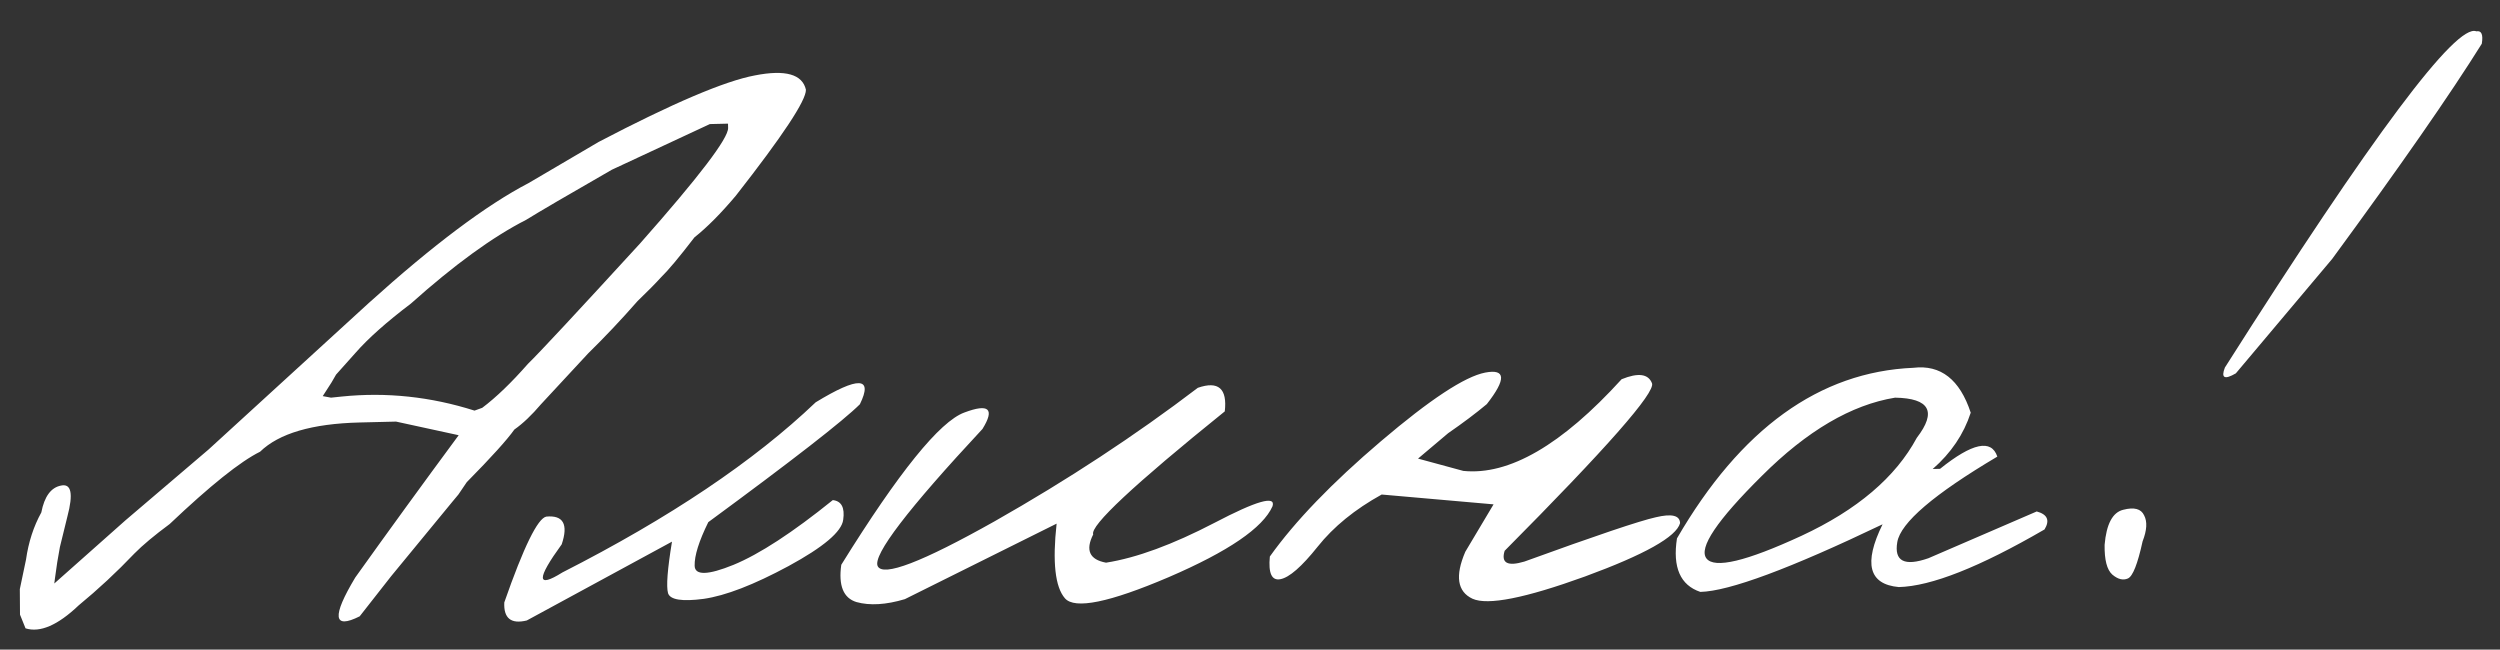<?xml version="1.0" encoding="UTF-8"?> <svg xmlns="http://www.w3.org/2000/svg" width="127" height="33" viewBox="0 0 127 33" fill="none"><rect x="0" y="0" width="127" height="33" fill="#333333" stroke="none"/><path d="M18.742 15.385C21.997 12.448 24.702 10.419 26.858 9.297L30.412 7.21C34.173 5.243 36.82 4.116 38.352 3.83C39.898 3.528 40.761 3.771 40.941 4.558C40.954 5.1 39.767 6.894 37.38 9.942C36.625 10.839 35.924 11.545 35.277 12.059C34.51 13.059 33.941 13.74 33.568 14.101C33.297 14.4 32.904 14.798 32.389 15.294C31.562 16.237 30.726 17.122 29.882 17.949L27.483 20.535C27.013 21.088 26.562 21.517 26.13 21.82C25.761 22.342 24.955 23.234 23.711 24.495L23.287 25.121L22.988 25.48L19.871 29.27L18.272 31.309C16.926 31.986 16.851 31.329 18.048 29.336C19.72 26.995 21.471 24.586 23.301 22.109L20.119 21.417L18.274 21.462C15.858 21.521 14.17 22.016 13.211 22.948C12.212 23.441 10.681 24.666 8.619 26.621C7.842 27.196 7.246 27.694 6.831 28.115C5.931 29.06 4.985 29.94 3.994 30.755C2.934 31.763 2.035 32.151 1.297 31.92L1.016 31.224L1.007 29.927L1.322 28.425C1.447 27.543 1.706 26.745 2.099 26.032C2.255 25.222 2.588 24.767 3.099 24.667C3.623 24.552 3.731 25.076 3.423 26.241L3.043 27.789L2.908 28.562L2.795 29.356L2.758 29.642L6.373 26.433L10.593 22.836L18.742 15.385ZM18.056 17.929L17.072 19.03L16.84 19.431L16.395 20.123L16.815 20.201L17.363 20.144C19.629 19.913 21.876 20.151 24.106 20.859L24.498 20.717C25.203 20.187 25.977 19.443 26.818 18.485C27.376 17.944 29.275 15.905 32.515 12.368C35.51 8.983 37.001 7.028 36.988 6.5L36.983 6.281L36.06 6.303L31.083 8.622C28.843 9.908 27.392 10.756 26.727 11.168C25.034 12.03 23.083 13.447 20.875 15.421C19.637 16.359 18.698 17.195 18.056 17.929ZM41.437 20.437C43.618 19.109 44.366 19.142 43.682 20.536C42.838 21.377 40.271 23.374 35.981 26.526C35.506 27.49 35.275 28.228 35.288 28.741C35.3 29.239 35.959 29.223 37.264 28.693C38.585 28.148 40.265 27.052 42.306 25.405C42.746 25.453 42.923 25.786 42.835 26.403C42.762 27.006 41.836 27.79 40.057 28.757C38.293 29.708 36.856 30.263 35.746 30.422C34.651 30.566 34.047 30.471 33.937 30.136C33.84 29.787 33.907 28.914 34.137 27.516L26.761 31.52C25.96 31.715 25.579 31.41 25.618 30.603C26.604 27.78 27.316 26.327 27.754 26.243C28.616 26.163 28.877 26.633 28.535 27.652C27.245 29.427 27.257 29.903 28.57 29.08C34.012 26.31 38.301 23.429 41.437 20.437ZM60.849 19.701C61.895 19.338 62.352 19.737 62.219 20.898C57.592 24.63 55.364 26.714 55.535 27.149C55.13 27.95 55.347 28.428 56.186 28.584C57.733 28.341 59.57 27.666 61.697 26.559C63.839 25.438 64.821 25.157 64.644 25.718C64.158 26.815 62.399 28.015 59.369 29.32C56.352 30.609 54.595 30.967 54.098 30.393C53.6 29.819 53.46 28.555 53.676 26.601L45.967 30.437C45.007 30.724 44.187 30.773 43.509 30.585C42.844 30.381 42.587 29.75 42.737 28.691C45.656 23.99 47.74 21.412 48.989 20.956C50.237 20.486 50.545 20.765 49.91 21.791C46.112 25.869 44.337 28.191 44.585 28.756C44.848 29.321 46.83 28.562 50.53 26.48C54.23 24.382 57.67 22.122 60.849 19.701ZM82.378 19.265C83.219 18.922 83.734 18.99 83.921 19.469C84.109 19.933 81.613 22.77 76.436 27.981C76.246 28.601 76.58 28.783 77.438 28.528C81.069 27.209 83.293 26.459 84.109 26.278C84.925 26.082 85.338 26.182 85.347 26.577C85.159 27.27 83.547 28.174 80.512 29.288C77.476 30.388 75.573 30.764 74.803 30.416C74.032 30.054 73.91 29.259 74.437 28.03L75.873 25.621L70.19 25.122C68.831 25.873 67.746 26.756 66.936 27.773C66.125 28.789 65.494 29.339 65.042 29.423C64.604 29.507 64.427 29.123 64.508 28.271C65.784 26.482 67.663 24.531 70.146 22.419C72.644 20.293 74.411 19.129 75.446 18.928C76.496 18.726 76.524 19.26 75.529 20.53C74.969 20.998 74.314 21.49 73.565 22.007L72.036 23.297L74.337 23.922C76.658 24.159 79.338 22.606 82.378 19.265ZM97.2 18.684C98.588 18.518 99.559 19.279 100.113 20.965C99.758 22.058 99.115 23.011 98.182 23.825L98.555 23.816C100.194 22.501 101.163 22.294 101.464 23.196C98.243 25.106 96.549 26.554 96.382 27.539C96.216 28.511 96.742 28.783 97.963 28.358L103.466 25.982C104.011 26.13 104.143 26.435 103.862 26.896C100.567 28.808 98.1 29.783 96.46 29.823C94.933 29.685 94.658 28.622 95.635 26.634C90.928 28.888 87.842 30.033 86.377 30.069C85.358 29.727 84.962 28.821 85.19 27.35C88.425 21.777 92.428 18.888 97.2 18.684ZM89.509 24.168C87.219 26.436 86.279 27.837 86.688 28.369C87.096 28.901 88.706 28.517 91.517 27.218C94.342 25.904 96.295 24.245 97.374 22.24C98.397 20.911 98.029 20.232 96.27 20.201C94.051 20.563 91.798 21.885 89.509 24.168ZM125.796 1.591C126.059 1.541 126.152 1.751 126.075 2.222C124.468 4.796 121.933 8.44 118.473 13.155L113.581 18.966C113.003 19.303 112.818 19.205 113.024 18.672C120.518 6.87 124.775 1.177 125.796 1.591ZM107.859 25.897C108.413 25.752 108.767 25.846 108.921 26.179C109.09 26.497 109.064 26.938 108.844 27.5C108.593 28.649 108.345 29.278 108.098 29.386C107.852 29.495 107.586 29.428 107.302 29.186C107.032 28.943 106.903 28.441 106.914 27.679C107.005 26.621 107.32 26.028 107.859 25.897Z" fill="white"></path></svg> 
